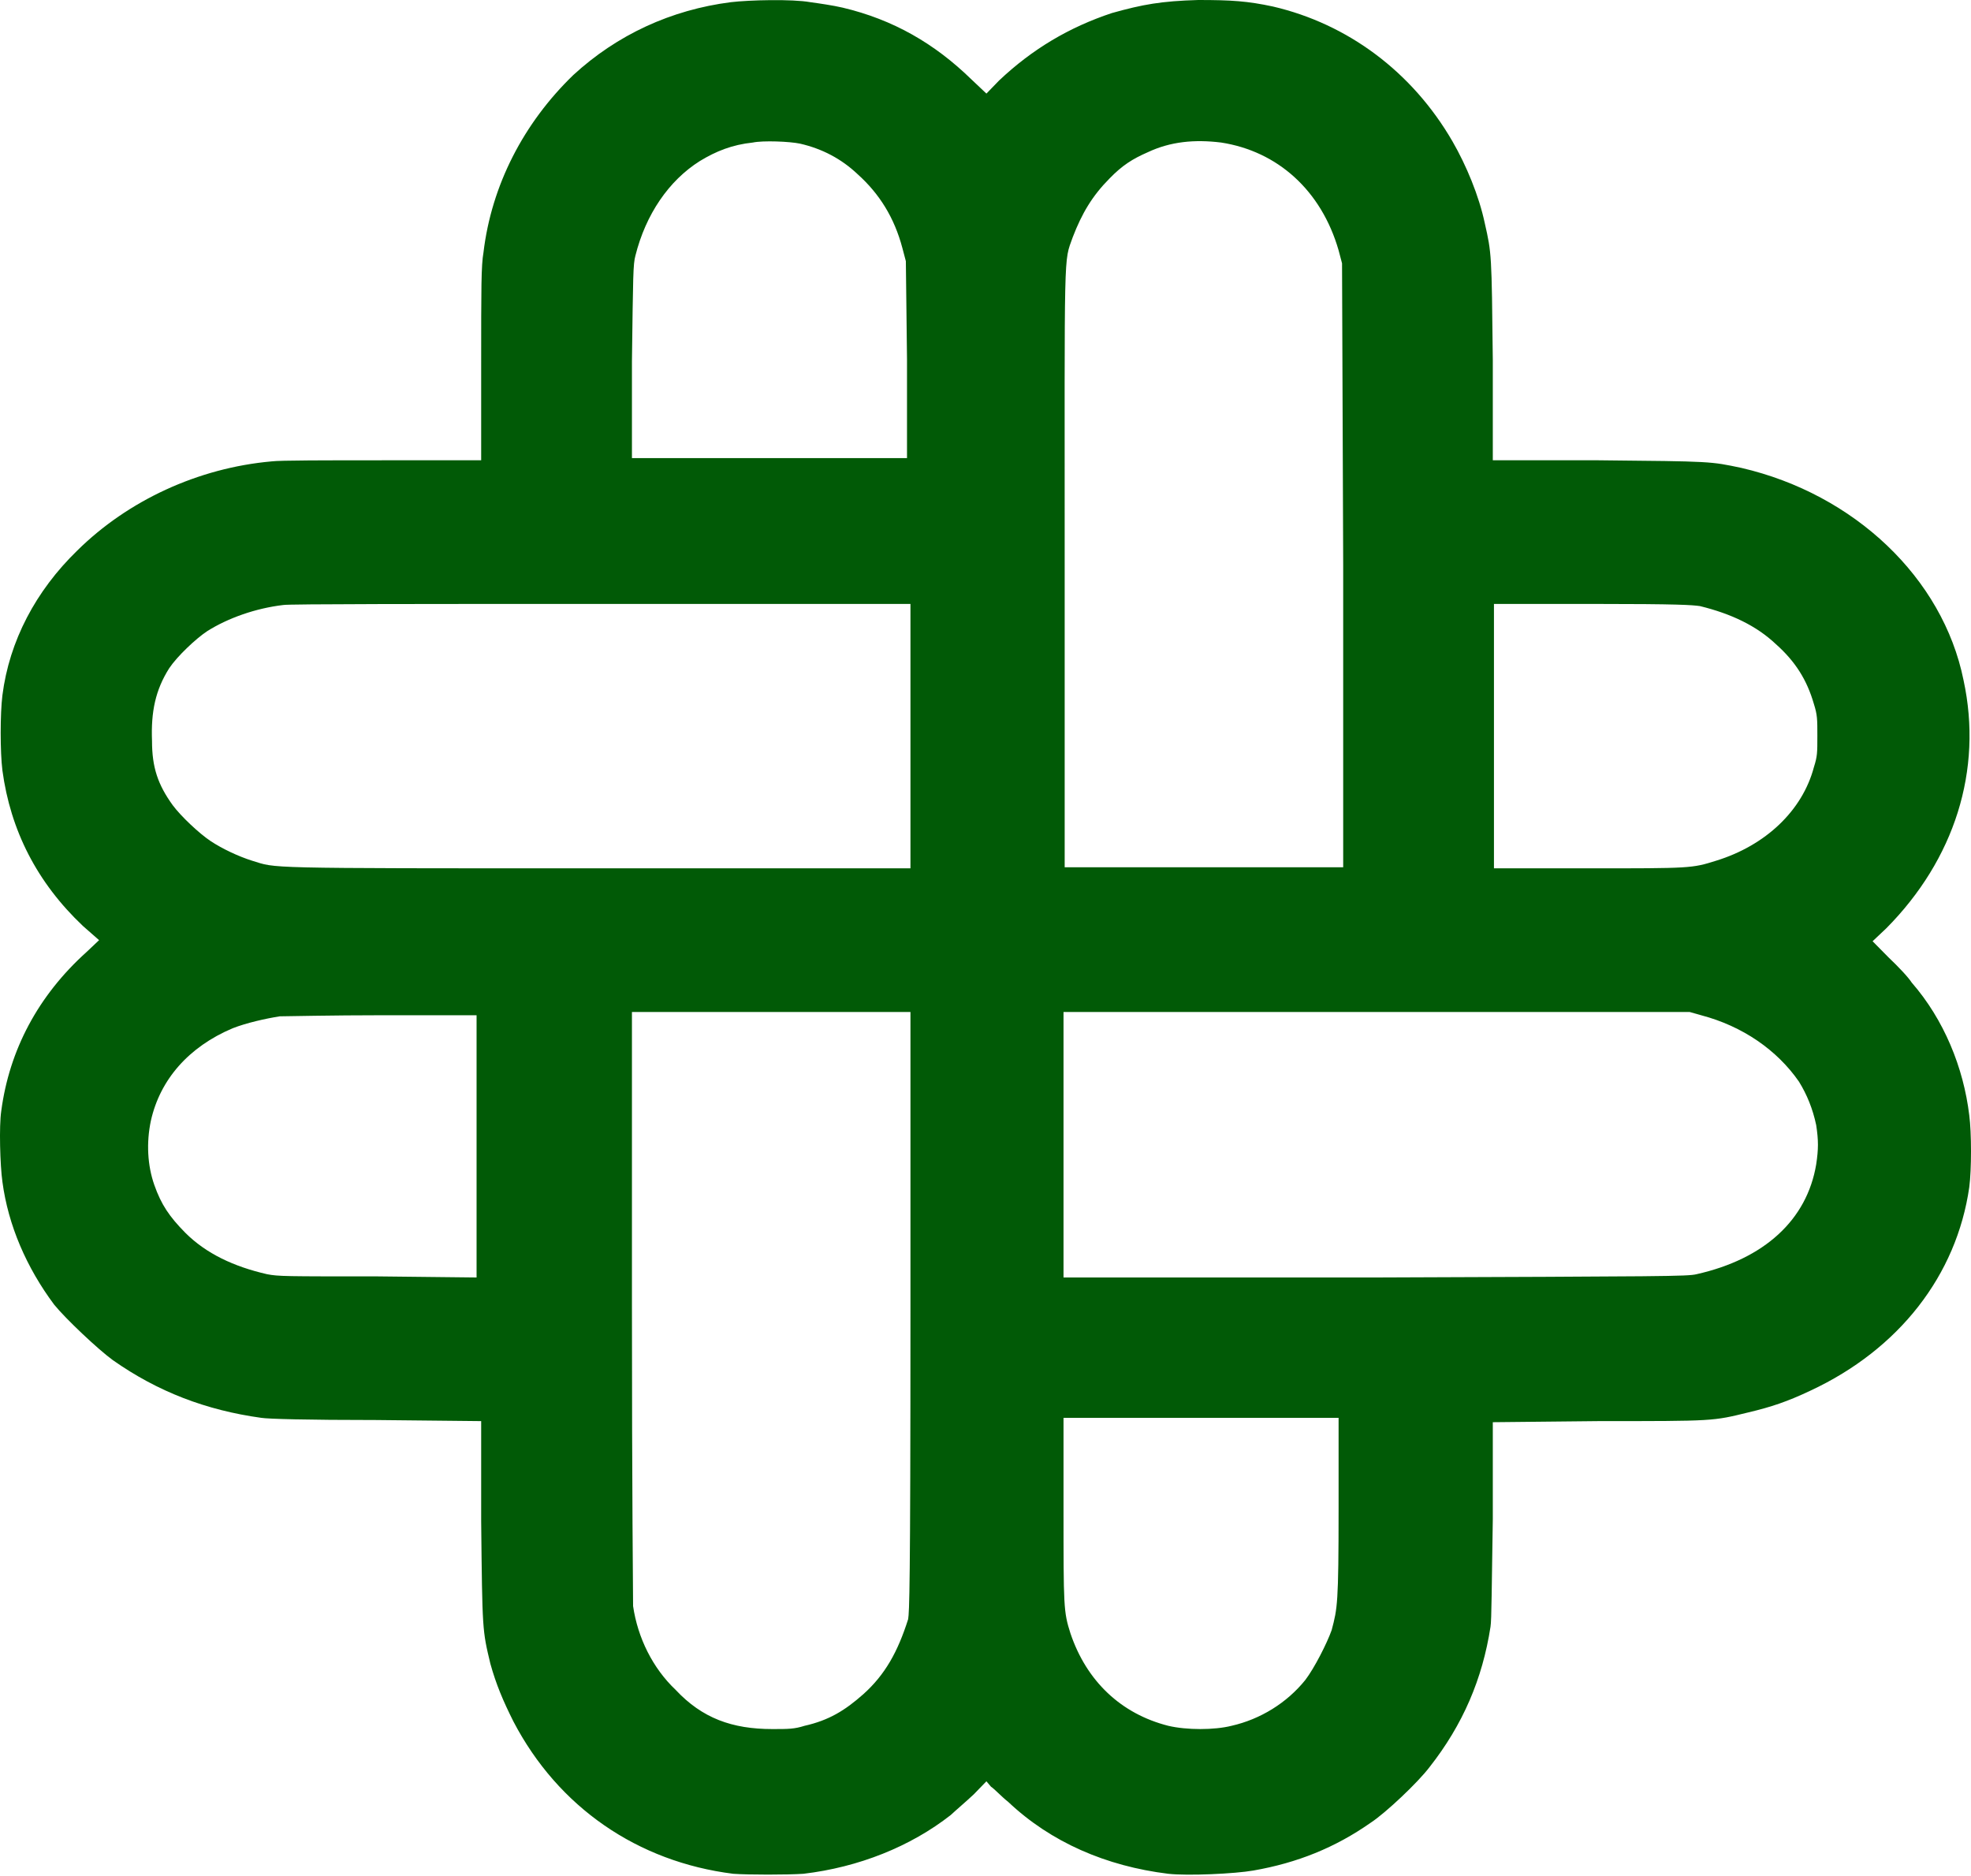 <svg width="600" height="571" viewBox="0 0 600 571" fill="none" xmlns="http://www.w3.org/2000/svg">
<path fill-rule="evenodd" clip-rule="evenodd" d="M246.676 0.662C249.128 0.994 253.682 1.656 256.485 2.318C271.9 5.961 284.513 13.247 295.724 24.176L300.279 28.481L304.132 24.507C314.292 14.903 325.504 8.279 338.466 3.974C347.926 1.325 353.531 0.331 364.742 0C374.902 0 379.807 0.331 387.515 1.987C410.287 7.286 429.907 21.858 442.169 43.053C446.373 50.339 450.227 59.612 451.979 67.891C454.081 77.164 454.081 77.164 454.431 109.619V140.088H486.663C521.347 140.419 520.647 140.419 530.106 142.406C564.44 150.354 591.417 175.855 597.723 206.985C603.679 234.473 594.92 261.629 574.25 282.493L570.045 286.467L574.95 291.435C577.753 294.085 580.906 297.396 581.957 299.052C591.767 310.312 597.723 324.884 599.474 339.456C600.175 344.754 600.175 356.014 599.474 361.313C595.621 388.139 578.103 410.659 551.127 423.243C544.12 426.555 539.215 428.211 532.208 429.867C521.347 432.516 522.048 432.516 486.663 432.516L454.431 432.847V462.322C454.081 482.524 454.081 493.121 453.73 495.108C451.278 511.005 445.322 524.914 435.162 537.83C431.658 542.467 421.849 551.74 417.294 554.72C406.434 562.337 394.872 566.974 381.559 569.292C375.953 570.286 361.589 570.948 355.633 570.286C336.715 567.967 319.898 560.681 306.935 548.428C304.833 546.772 302.731 544.454 301.68 543.791L300.279 542.135L296.425 546.11C294.323 548.097 290.819 551.077 289.418 552.402C277.156 562.006 261.39 568.298 244.573 570.286C239.669 570.617 227.757 570.617 223.202 570.286C194.124 566.643 169.95 550.084 156.286 523.921C153.133 517.628 151.031 512.661 149.279 506.368C146.827 496.102 146.827 496.433 146.476 462.984V432.516L114.595 432.185C93.224 432.185 81.662 431.854 79.56 431.523C62.744 429.204 48.029 423.574 34.365 413.97C29.811 410.659 20.001 401.386 16.498 397.08C8.09 385.82 2.484 372.904 0.732 359.657C0.032 354.69 -0.319 342.767 0.382 338.131C2.834 319.585 11.593 303.026 26.308 289.779L30.161 286.136L25.256 281.831C11.243 268.584 3.185 252.688 0.732 234.473C0.032 228.843 0.032 217.252 0.732 211.622C2.834 195.063 10.892 179.829 23.505 167.575C38.92 152.341 60.291 142.406 82.713 140.419C85.166 140.088 99.53 140.088 116.697 140.088H146.476V110.944C146.476 87.43 146.476 80.807 147.177 76.833C149.63 56.3 159.439 37.423 174.504 22.851C187.817 10.598 204.284 2.981 222.502 0.662C228.107 2.5168e-06 241.07 -0.331 246.676 0.662ZM229.158 43.384C222.852 44.046 217.947 46.033 213.042 49.014C203.583 54.975 196.576 65.242 193.423 77.826C192.722 80.476 192.722 83.456 192.372 109.951V139.425H276.105V109.288L275.754 79.482L274.703 75.508C272.251 66.235 267.696 58.949 261.04 52.988C256.135 48.352 250.296 45.261 243.522 43.715C240.369 43.053 232.311 42.722 229.158 43.384ZM349.327 46.365C344.773 48.352 341.619 50.339 337.766 54.313C332.51 59.612 329.357 64.91 326.555 72.196C323.752 80.145 324.102 73.521 324.102 173.536V263.947H408.886V171.88L408.536 80.145L407.485 76.171C402.229 57.956 388.916 46.033 371.749 43.384C363.691 42.391 356.334 43.053 349.327 46.365ZM277.156 183.803H182.912C131.061 183.803 87.618 183.803 86.217 184.134C77.808 185.128 69.4 188.108 63.094 192.082C59.59 194.4 53.985 199.699 51.532 203.342C47.328 209.966 45.927 216.589 46.277 225.531C46.277 233.479 48.029 238.778 52.584 245.07C55.036 248.382 60.642 253.681 64.145 255.999C67.648 258.318 72.553 260.636 76.757 261.96C84.465 264.279 77.808 264.279 182.212 264.279H277.156V183.803ZM484.561 183.803H454.781V264.279H483.51C514.691 264.279 515.041 264.279 522.398 261.96C537.463 257.324 548.674 246.726 552.178 233.479C553.229 230.167 553.229 229.174 553.229 223.875C553.229 218.908 553.229 217.583 552.178 214.271C550.076 206.985 546.572 201.355 540.616 196.056C534.66 190.426 526.953 186.783 517.493 184.465C515.041 184.134 511.538 183.803 484.561 183.803ZM277.156 307.994H192.372V397.08C192.372 454.043 192.722 487.16 192.722 488.816C194.124 498.42 198.678 507.693 205.685 514.317C213.743 522.927 222.852 526.239 235.114 526.239C240.019 526.239 241.771 526.239 244.924 525.246C252.281 523.59 257.186 520.609 262.791 515.641C269.448 509.68 273.302 502.726 276.455 492.79C276.805 490.472 277.156 484.511 277.156 399.067V307.994ZM514.34 307.994H419.046H323.752V388.801H418.696C507.333 388.47 513.64 388.47 516.442 387.807C537.113 383.171 550.076 371.249 552.878 354.359C553.579 349.722 553.579 347.073 552.878 342.436C551.827 337.469 550.076 333.163 547.623 329.189C540.967 319.585 530.456 312.299 517.844 308.987L514.34 307.994ZM145.075 308.987H116.697C100.931 308.987 86.918 309.319 85.166 309.319C80.962 309.981 75.006 311.306 70.802 312.962C57.488 318.592 48.73 328.527 45.927 341.112C44.526 347.735 44.876 354.69 46.978 360.651C49.08 366.612 51.532 370.255 56.437 375.223C62.744 381.515 71.152 385.489 81.312 387.807C84.815 388.47 86.567 388.47 114.945 388.47L145.075 388.801V308.987ZM407.485 431.523H323.752V459.341C323.752 489.147 323.752 490.472 325.854 497.096C330.759 511.667 341.269 521.603 355.633 525.246C361.239 526.57 369.647 526.57 374.902 525.246C383.661 523.258 391.719 518.291 397.325 511.336C400.127 507.693 403.981 500.076 405.383 496.102C407.134 489.479 407.485 488.154 407.485 459.01V431.523Z" fill="#015A06"/>
</svg>
